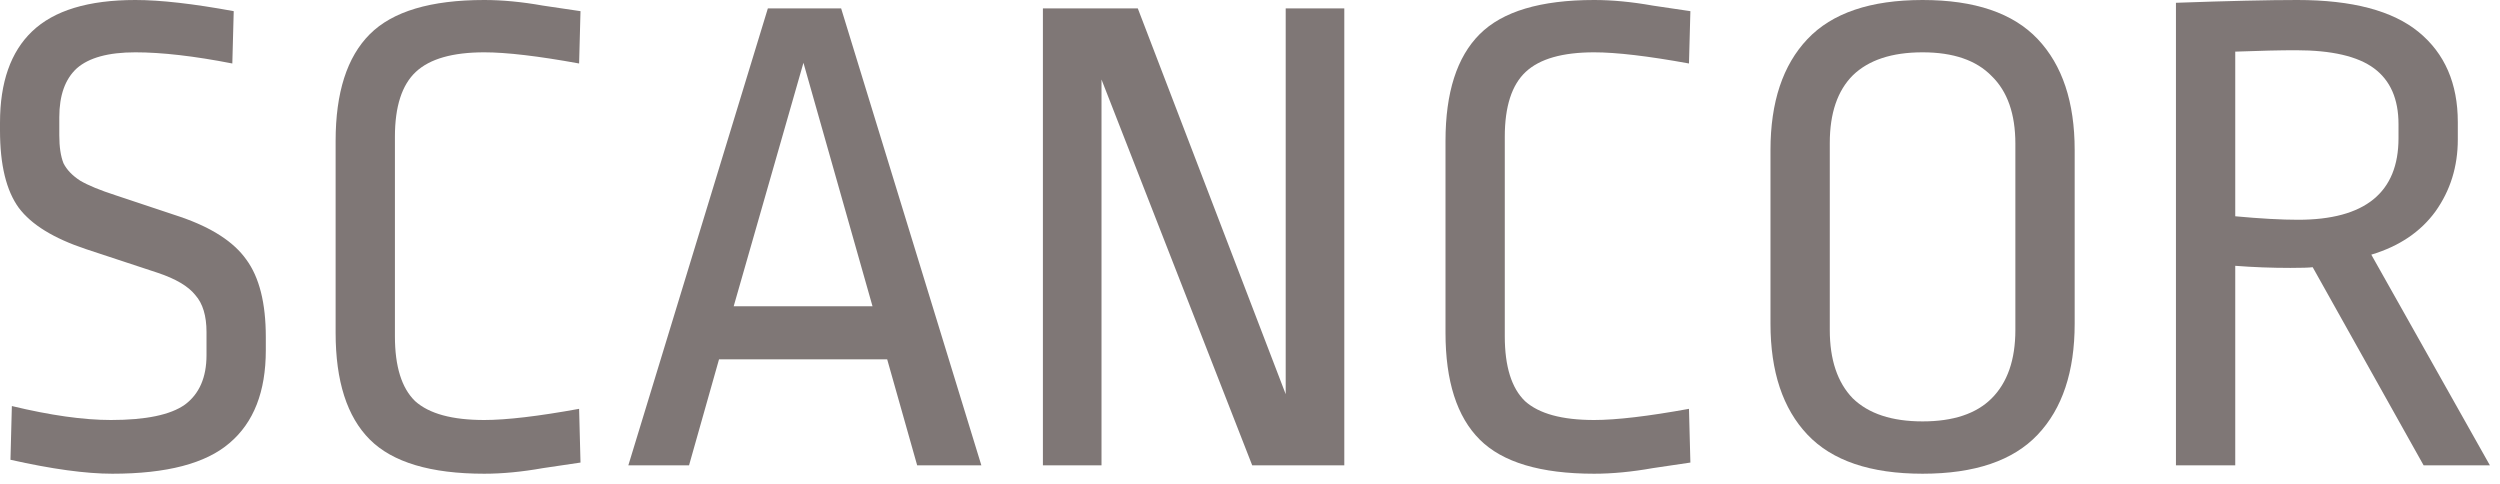<svg width="129" height="25" viewBox="0 0 129 25" fill="none" xmlns="http://www.w3.org/2000/svg">
<path d="M6.984 0C8.28 0 9.972 0.192 12.06 0.576L11.988 3.276C10.02 2.892 8.352 2.7 6.984 2.7C5.592 2.7 4.584 2.976 3.96 3.528C3.36 4.08 3.06 4.92 3.06 6.048V6.984C3.06 7.584 3.132 8.064 3.276 8.424C3.444 8.76 3.732 9.06 4.14 9.324C4.548 9.564 5.16 9.816 5.976 10.08L9.324 11.196C10.932 11.748 12.06 12.48 12.708 13.392C13.38 14.304 13.716 15.636 13.716 17.388V18.072C13.716 20.208 13.092 21.804 11.844 22.86C10.62 23.916 8.604 24.444 5.796 24.444C4.428 24.444 2.676 24.204 0.54 23.724L0.612 20.952C2.604 21.432 4.308 21.672 5.724 21.672C7.524 21.672 8.796 21.408 9.54 20.88C10.284 20.328 10.656 19.476 10.656 18.324V17.136C10.656 16.296 10.464 15.66 10.08 15.228C9.72 14.772 9.072 14.388 8.136 14.076L4.428 12.852C2.772 12.3 1.62 11.592 0.972 10.728C0.324 9.84 0 8.508 0 6.732V6.336C0 4.248 0.552 2.676 1.656 1.62C2.784 0.54 4.56 0 6.984 0Z" fill="#7F7776"/>
<path d="M24.986 0C25.922 0 26.93 0.096 28.01 0.288C29.114 0.456 29.762 0.552 29.954 0.576L29.882 3.276C27.77 2.892 26.138 2.7 24.986 2.7C23.354 2.7 22.178 3.036 21.458 3.708C20.738 4.38 20.378 5.496 20.378 7.056V17.352C20.378 18.912 20.726 20.028 21.422 20.7C22.142 21.348 23.33 21.672 24.986 21.672C26.138 21.672 27.77 21.48 29.882 21.096L29.954 23.868C29.762 23.892 29.114 23.988 28.01 24.156C26.93 24.348 25.922 24.444 24.986 24.444C22.226 24.444 20.258 23.856 19.082 22.68C17.906 21.504 17.318 19.668 17.318 17.172V7.272C17.318 4.776 17.906 2.94 19.082 1.764C20.258 0.588 22.226 0 24.986 0Z" fill="#7F7776"/>
<path d="M43.402 0.432L50.638 24.012H47.326L45.778 18.54H37.102L35.554 24.012H32.422L39.622 0.432H43.402ZM41.458 3.24L37.858 15.804H45.022L41.458 3.24Z" fill="#7F7776"/>
<path d="M64.614 24.012L56.838 4.104V24.012H53.814V0.432H58.71L66.342 20.34V0.432H69.366V24.012H64.614Z" fill="#7F7776"/>
<path d="M82.255 0C83.192 0 84.2 0.096 85.279 0.288C86.383 0.456 87.031 0.552 87.224 0.576L87.151 3.276C85.04 2.892 83.407 2.7 82.255 2.7C80.624 2.7 79.448 3.036 78.728 3.708C78.007 4.38 77.647 5.496 77.647 7.056V17.352C77.647 18.912 77.996 20.028 78.692 20.7C79.412 21.348 80.6 21.672 82.255 21.672C83.407 21.672 85.04 21.48 87.151 21.096L87.224 23.868C87.031 23.892 86.383 23.988 85.279 24.156C84.2 24.348 83.192 24.444 82.255 24.444C79.496 24.444 77.528 23.856 76.352 22.68C75.175 21.504 74.588 19.668 74.588 17.172V7.272C74.588 4.776 75.175 2.94 76.352 1.764C77.528 0.588 79.496 0 82.255 0Z" fill="#7F7776"/>
<path d="M99.205 0C101.893 0 103.873 0.672 105.145 2.016C106.417 3.36 107.053 5.268 107.053 7.74V16.704C107.053 19.176 106.417 21.084 105.145 22.428C103.873 23.772 101.893 24.444 99.205 24.444C96.517 24.444 94.537 23.772 93.265 22.428C91.993 21.084 91.357 19.176 91.357 16.704V7.74C91.357 5.268 91.993 3.36 93.265 2.016C94.537 0.672 96.517 0 99.205 0ZM99.205 2.7C97.621 2.7 96.421 3.096 95.605 3.888C94.813 4.68 94.417 5.844 94.417 7.38V17.028C94.417 18.564 94.813 19.74 95.605 20.556C96.421 21.348 97.621 21.744 99.205 21.744C100.789 21.744 101.977 21.348 102.769 20.556C103.585 19.74 103.993 18.564 103.993 17.028V7.416C103.993 5.88 103.585 4.716 102.769 3.924C101.977 3.108 100.789 2.7 99.205 2.7Z" fill="#7F7776"/>
<path d="M118.543 0C121.375 0 123.463 0.552 124.807 1.656C126.151 2.76 126.823 4.308 126.823 6.3V7.2C126.823 8.592 126.439 9.828 125.671 10.908C124.903 11.964 123.799 12.708 122.359 13.14L128.479 24.012H125.059L119.335 13.788C119.143 13.812 118.759 13.824 118.183 13.824C117.223 13.824 116.275 13.788 115.339 13.716V24.012H112.279V0.144C114.967 0.048 117.055 0 118.543 0ZM118.471 2.592C117.679 2.592 116.635 2.616 115.339 2.664V11.16C116.635 11.28 117.715 11.34 118.579 11.34C122.035 11.34 123.763 9.936 123.763 7.128V6.408C123.763 5.112 123.343 4.152 122.503 3.528C121.663 2.904 120.319 2.592 118.471 2.592Z" fill="#7F7776"/>
</svg>
